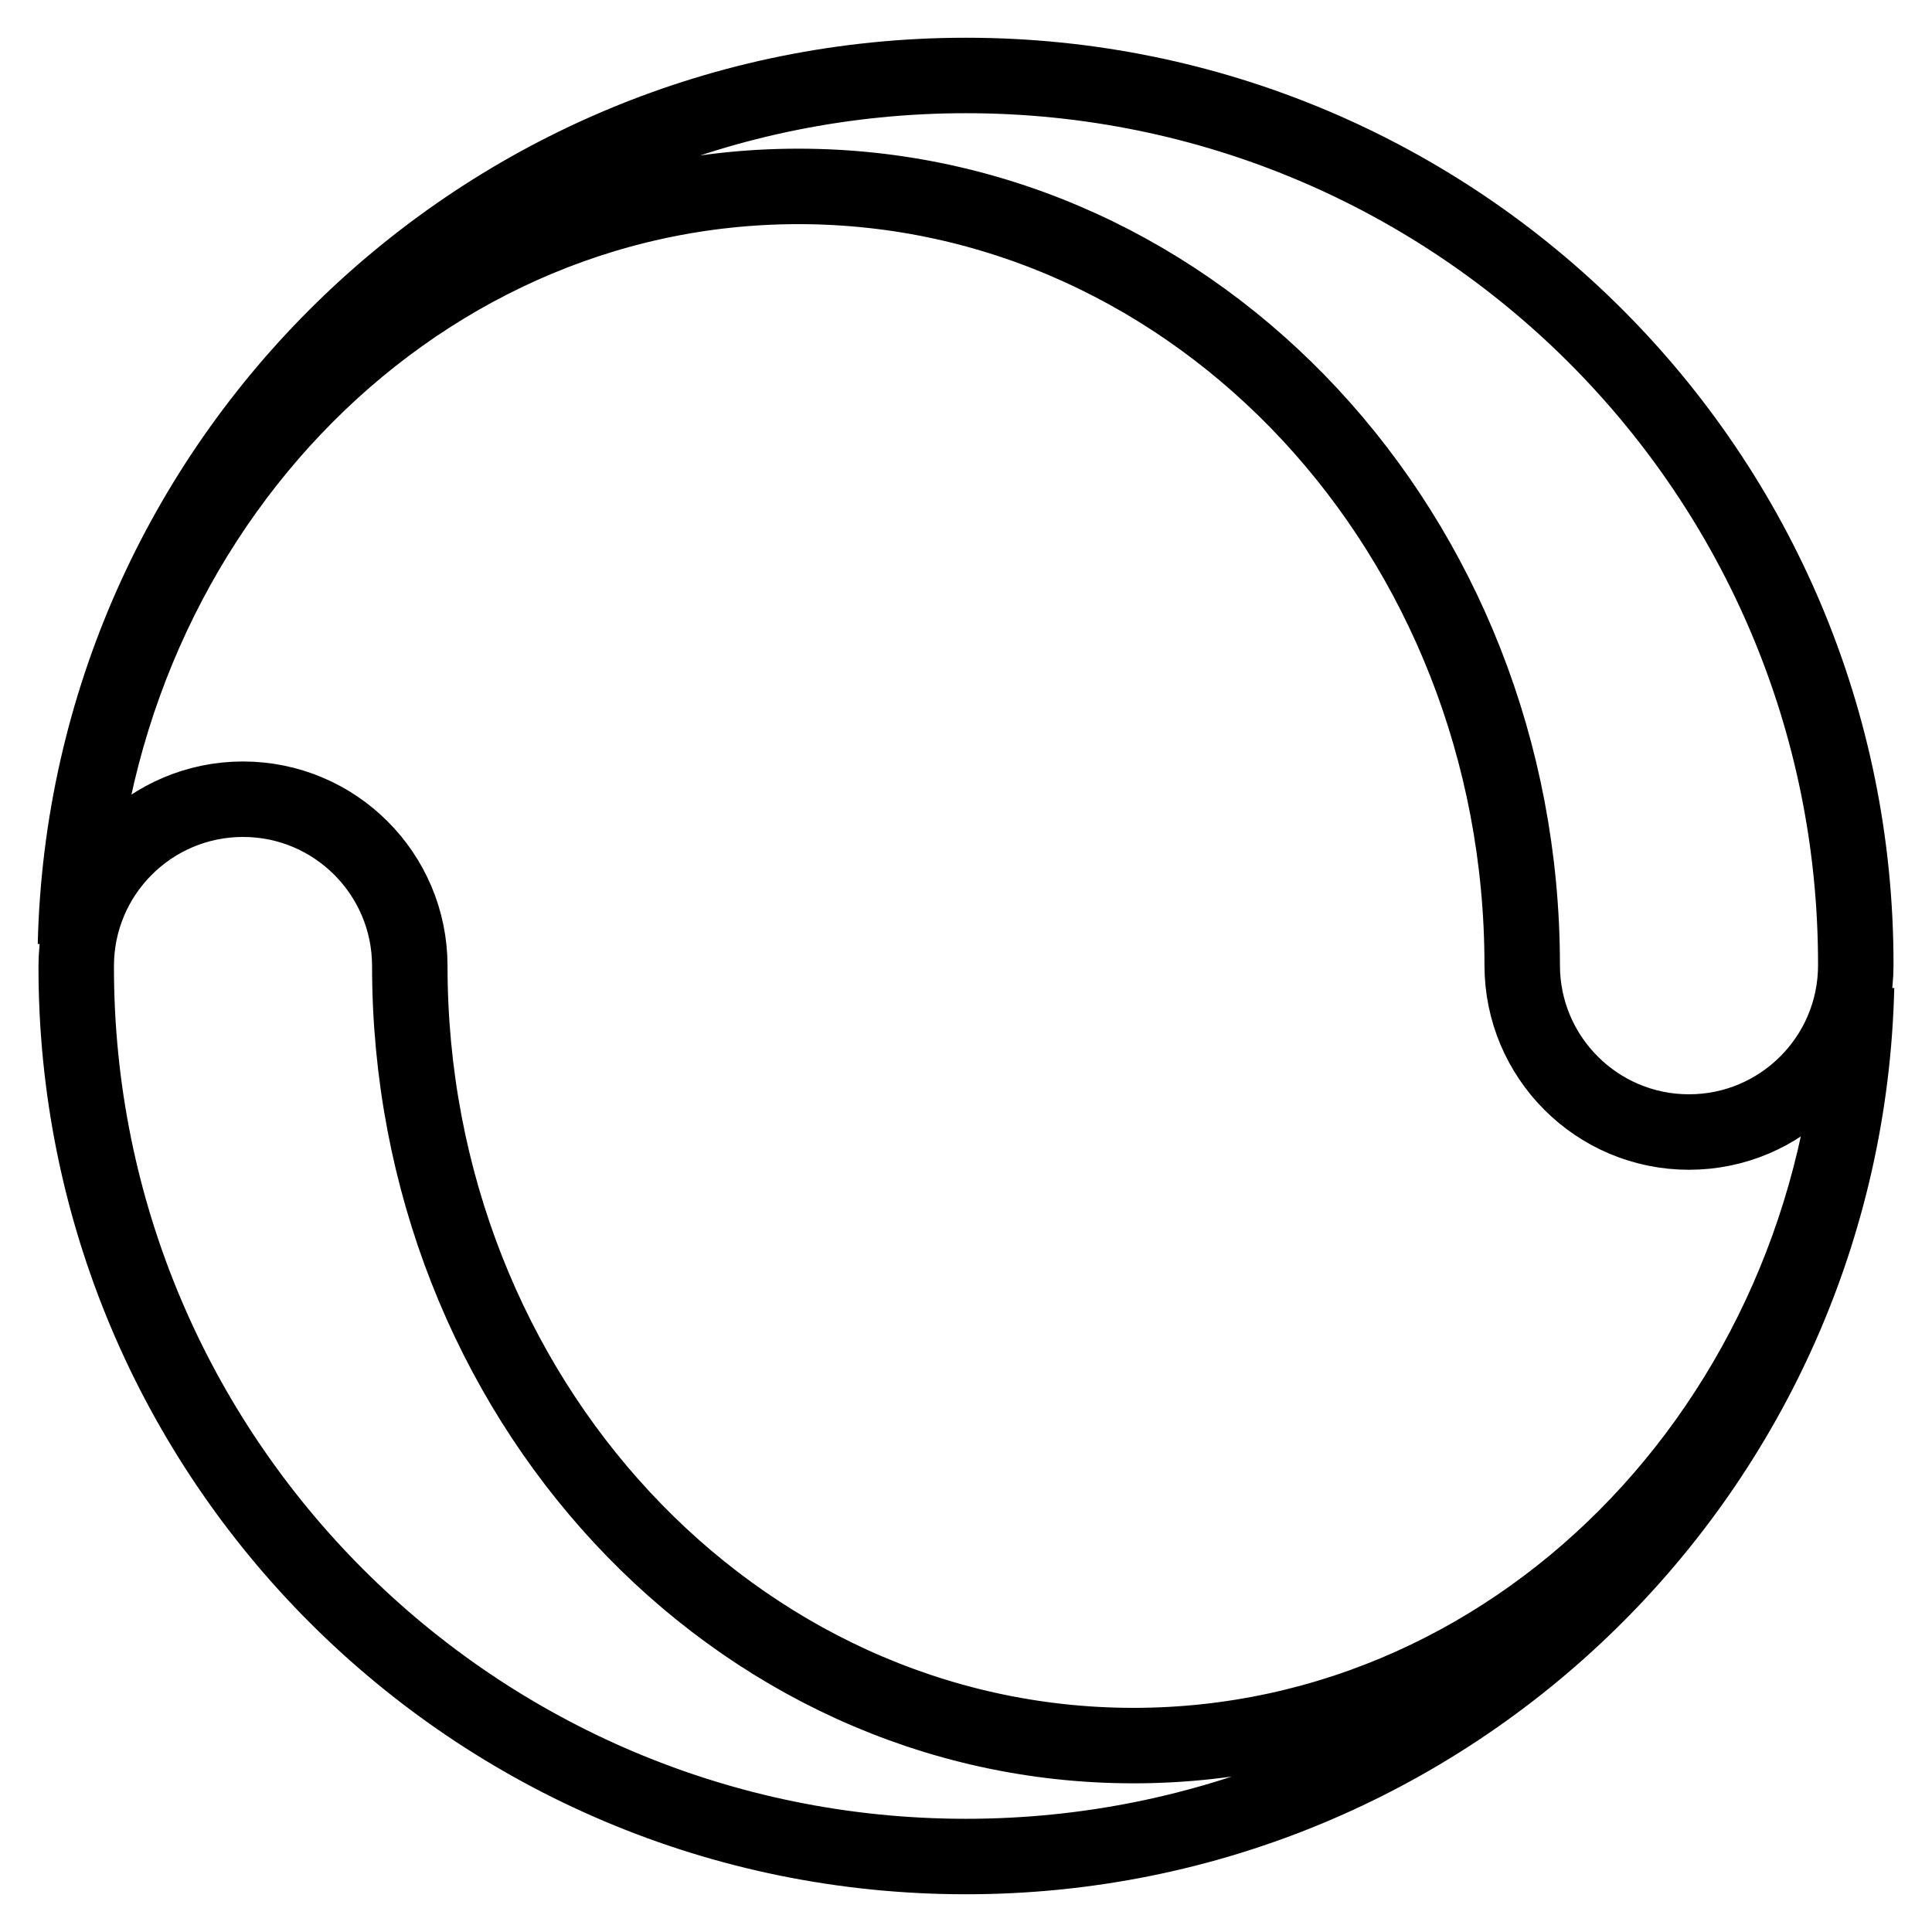 <?xml version="1.0" encoding="utf-8"?>
<!-- Svg Vector Icons : http://www.onlinewebfonts.com/icon -->
<!DOCTYPE svg PUBLIC "-//W3C//DTD SVG 1.1//EN" "http://www.w3.org/Graphics/SVG/1.1/DTD/svg11.dtd">
<svg version="1.1" xmlns="http://www.w3.org/2000/svg" xmlns:xlink="http://www.w3.org/1999/xlink" x="0px" y="0px" viewBox="0 0 256 256" enable-background="new 0 0 256 256" xml:space="preserve">
<g> <path stroke-width="10" fill-opacity="0" stroke="#000000"  d="M128,10C63.8,10,11.5,61.3,10,125.2c1.4-55.7,43.8-100.5,95.8-100.5c52.9,0,95.9,46.2,95.9,103.2 c0,12.2,9.9,22.1,22.1,22.1c12.2,0,22.1-9.9,22.1-22.1C246,62.8,193.2,10,128,10z M128,246c64.2,0,116.5-51.3,118-115.2 c-1.4,55.7-43.7,100.5-95.8,100.5c-52.9,0-95.9-46.2-95.9-103.3c0-12.2-9.9-22.1-22.1-22.1c-12.2,0-22.1,9.9-22.1,22.1 C10,193.2,62.8,246,128,246z"/></g>
</svg>